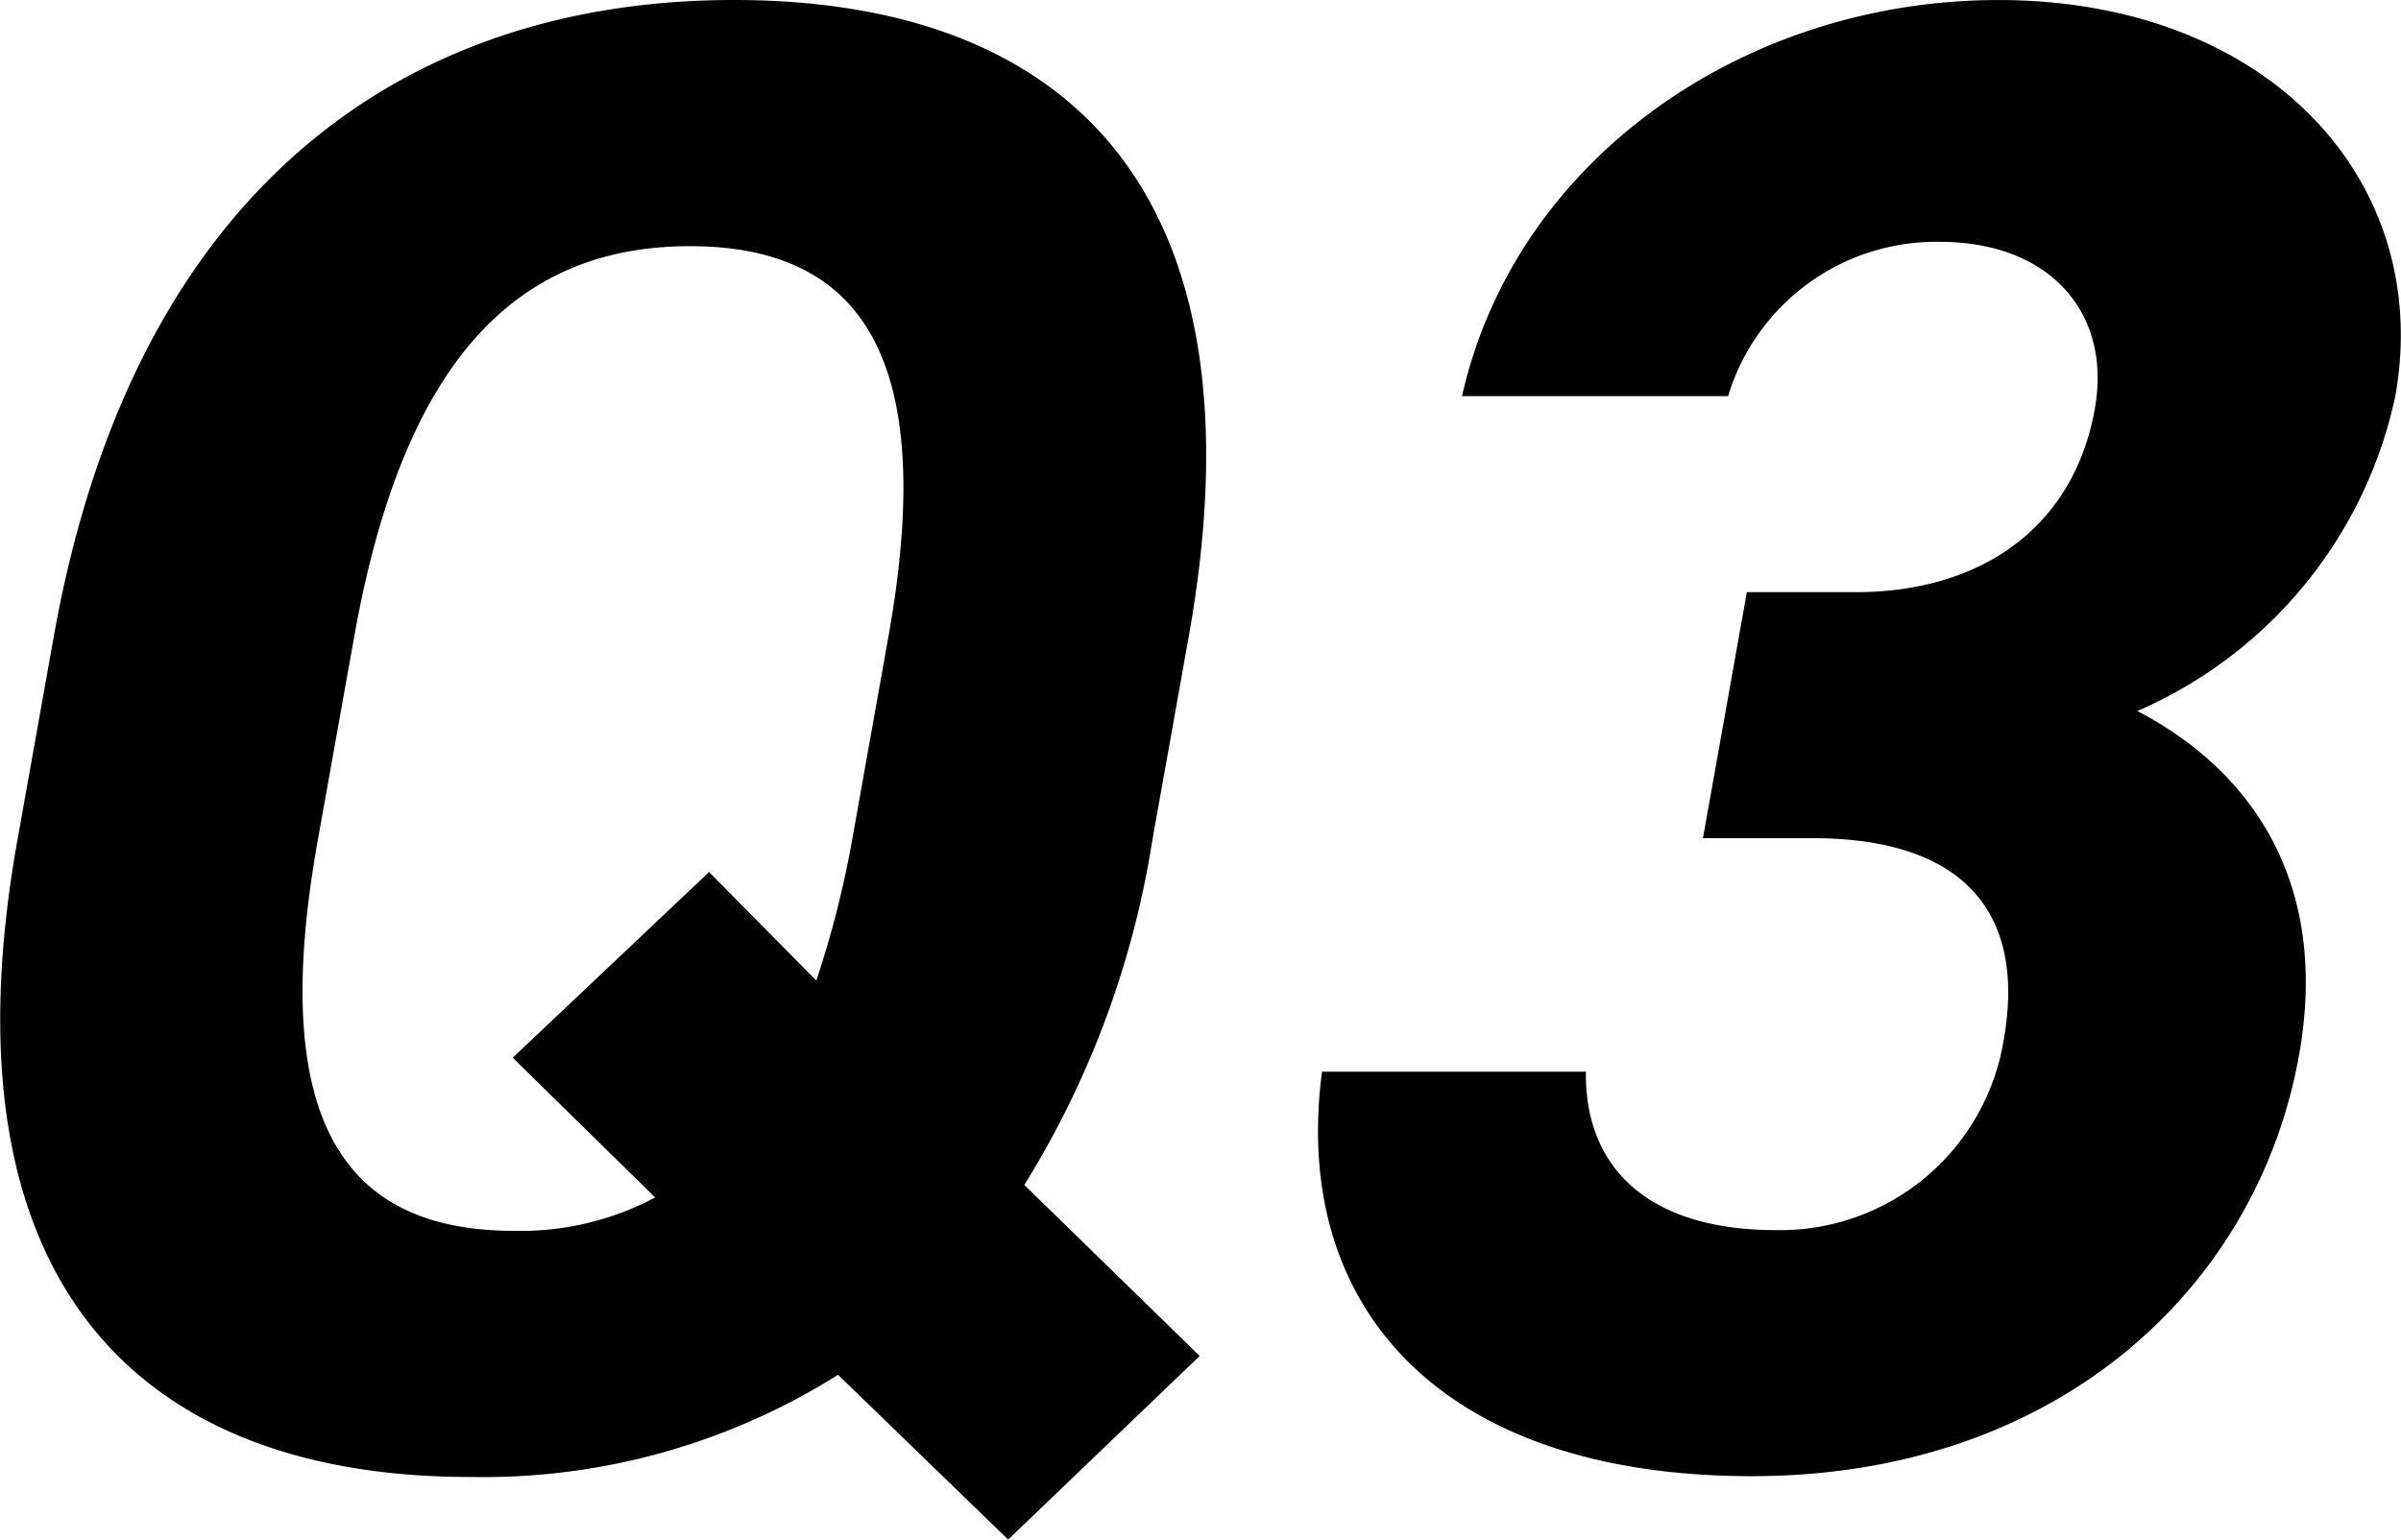 <svg xmlns="http://www.w3.org/2000/svg" width="62.362" height="40" viewBox="0 0 62.362 40"><g transform="translate(-723.596 -10792.81)"><path d="M184.2,250.591l4.556,4.444-4.975,4.77-4.418-4.281a17.3,17.3,0,0,1-9.557,2.655c-8.637,0-13.8-5.095-11.76-16.531l.948-5.312c2.061-11.544,9.026-16.531,17.663-16.531,8.694,0,13.877,4.986,11.816,16.531l-.949,5.312a24.019,24.019,0,0,1-3.323,8.943m-18.353-8.943c-1.278,7.154.587,10.136,5.1,10.136a7.443,7.443,0,0,0,3.665-.867l-3.7-3.631,5.1-4.824,2.785,2.819a25.674,25.674,0,0,0,.927-3.632l.948-5.312c1.277-7.155-.642-10.136-5.156-10.136s-7.442,2.981-8.719,10.136Z" transform="translate(566 10573.005)"/><path d="M238.862,235.19H241.7c3.177,0,5.64-1.625,6.2-4.767.445-2.492-1.176-4.334-4.018-4.334a5.644,5.644,0,0,0-5.508,4.009h-6.91c1.372-6.121,7.3-10.292,13.931-10.292,7.021,0,11.306,4.713,10.309,10.292a11.54,11.54,0,0,1-6.7,8.18c3.007,1.571,4.993,4.5,4.2,8.938-1.083,6.067-6.3,10.942-14.213,10.942-8.136,0-11.968-4.442-11.163-10.509h6.854c-.036,2.384,1.493,4.117,4.949,4.117a5.885,5.885,0,0,0,5.9-4.929c.59-3.3-1.012-5.255-4.968-5.255h-2.842Z" transform="translate(530.106 10573.005)"/></g></svg>